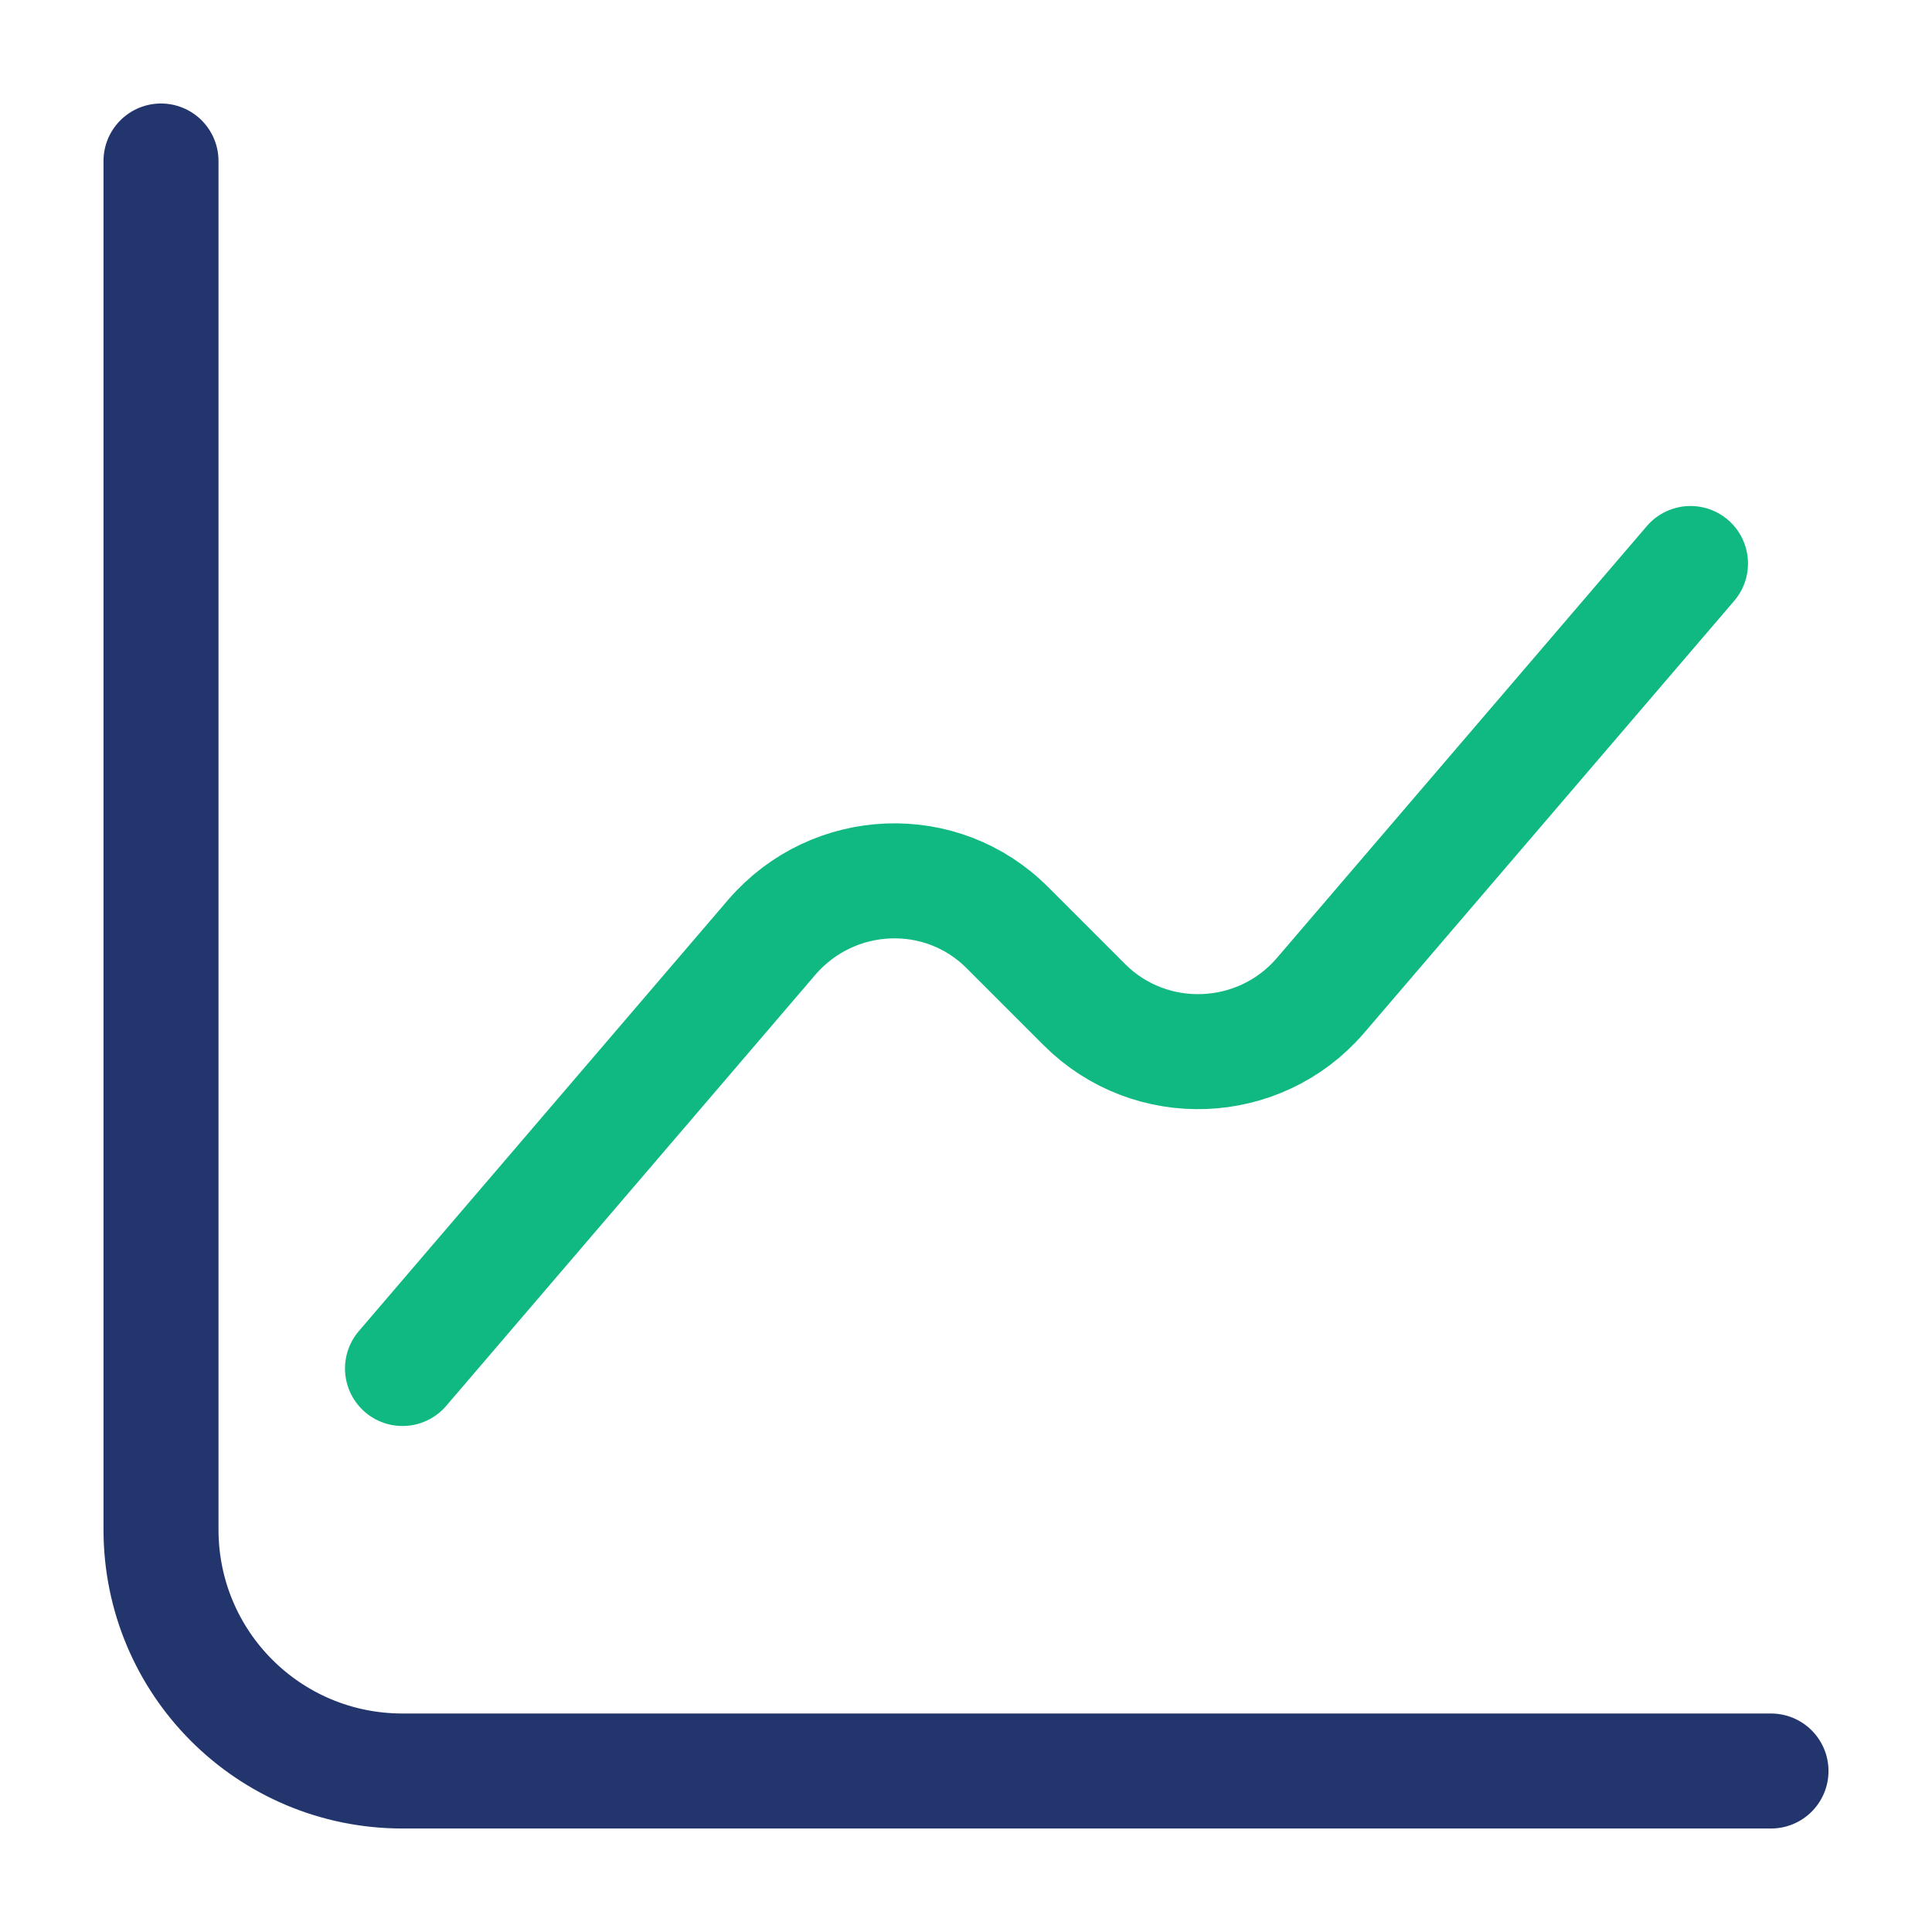 <svg width="42" height="42" viewBox="0 0 42 42" fill="none" xmlns="http://www.w3.org/2000/svg">
<path d="M3.5 3.5V33.25C3.5 36.155 5.845 38.5 8.75 38.5H38.5" stroke="#23356D" stroke-width="2.5" stroke-miterlimit="10" stroke-linecap="round" stroke-linejoin="round"/>
<path d="M8.75 29.75L16.782 20.37C18.113 18.83 20.475 18.725 21.91 20.177L23.573 21.84C25.008 23.275 27.37 23.188 28.7 21.648L36.75 12.25" stroke="#10B981" stroke-width="2.5" stroke-miterlimit="10" stroke-linecap="round" stroke-linejoin="round"/>
</svg>
